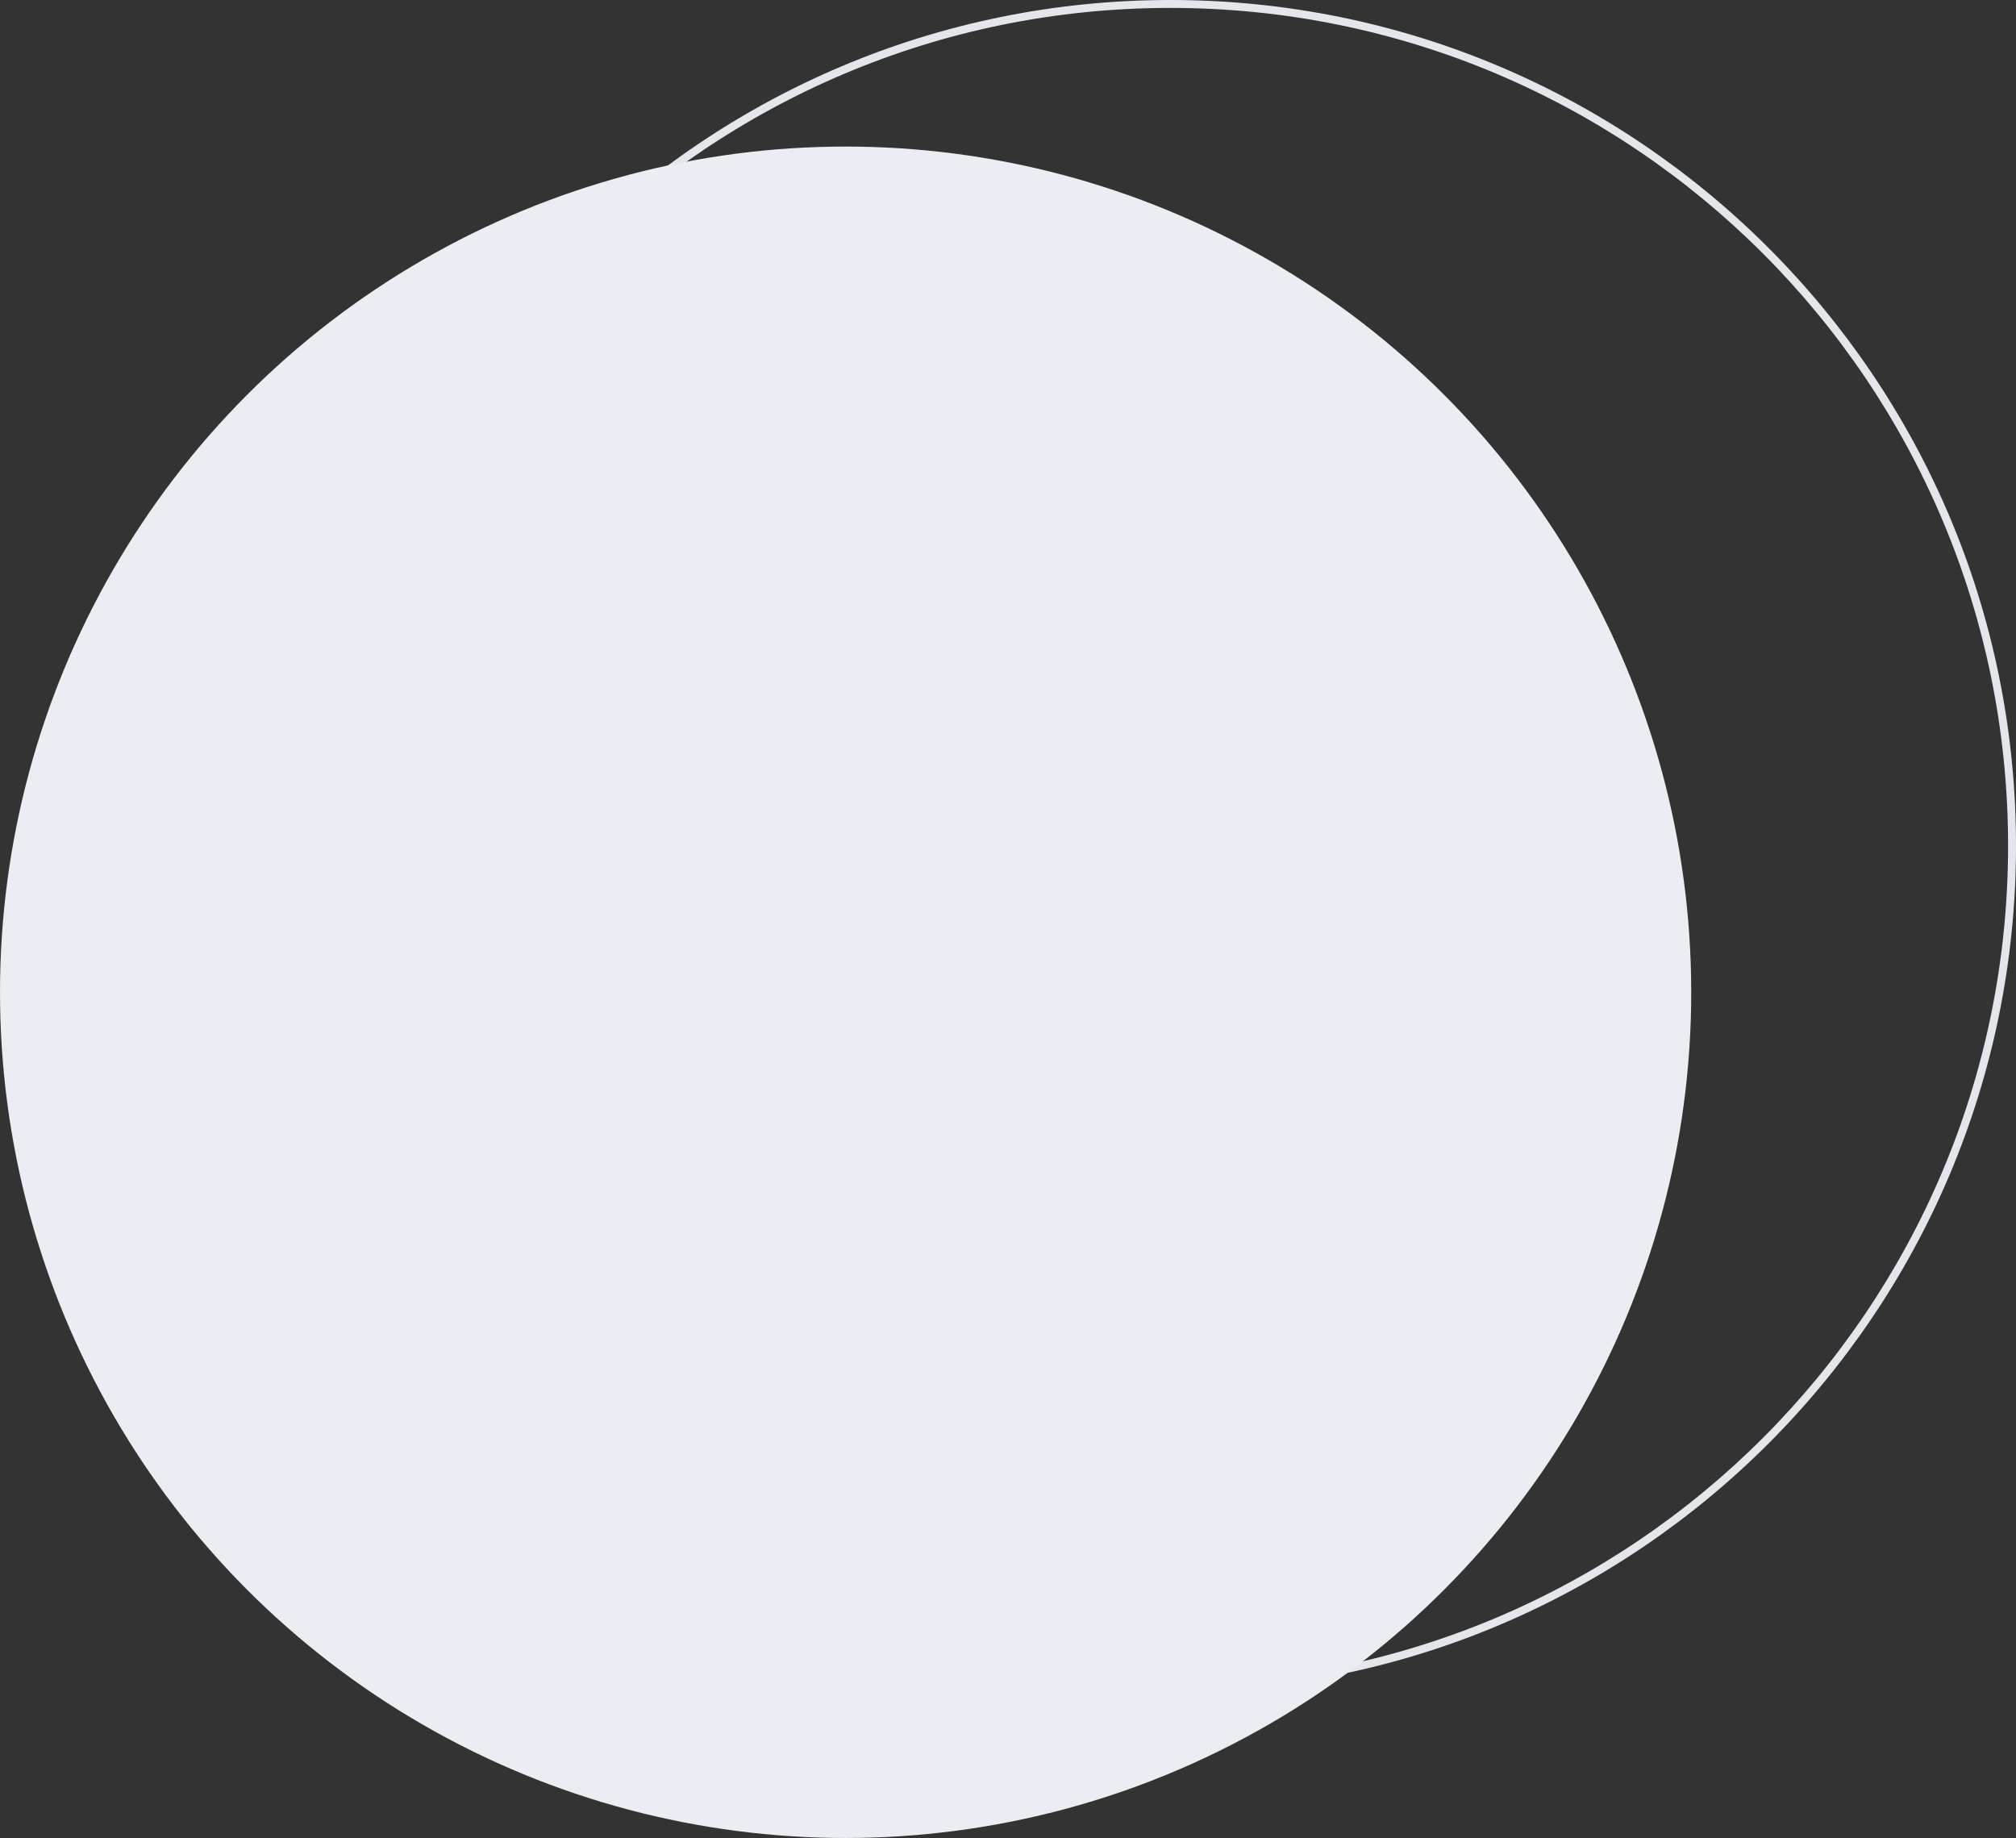 <?xml version="1.0" encoding="UTF-8"?>
<svg width="509px" height="464px" viewBox="0 0 509 464" version="1.1" xmlns="http://www.w3.org/2000/svg" xmlns:xlink="http://www.w3.org/1999/xlink">
    <rect x="0" y="0" width="509" height="464" fill="#333333" stroke="none"/>
    <title>Group 58</title>
    <g id="Website" stroke="none" stroke-width="1" fill="none" fill-rule="evenodd">
        <g id="Block/01" transform="translate(-108, -604)">
            <g id="Group-2" transform="translate(0, 0)">
                <g id="Group-58" transform="translate(108, 604)">
                    <path d="M295.5,0 C413.413,0 509,95.587 509,213.5 C509,331.413 413.413,427 295.5,427 C177.587,427 82,331.413 82,213.5 C82,95.587 177.587,0 295.5,0 Z M295.5,2 C178.692,2 84,96.692 84,213.5 C84,330.308 178.692,425 295.5,425 C412.308,425 507,330.308 507,213.5 C507,96.692 412.308,2 295.5,2 Z" id="Oval" fill="#E3E7EB" fill-rule="nonzero"></path>
                    <circle id="Oval" fill="#EAEEF2" cx="213.5" cy="250.5" r="213.5"></circle>
                </g>
            </g>
        </g>
    </g>
</svg>